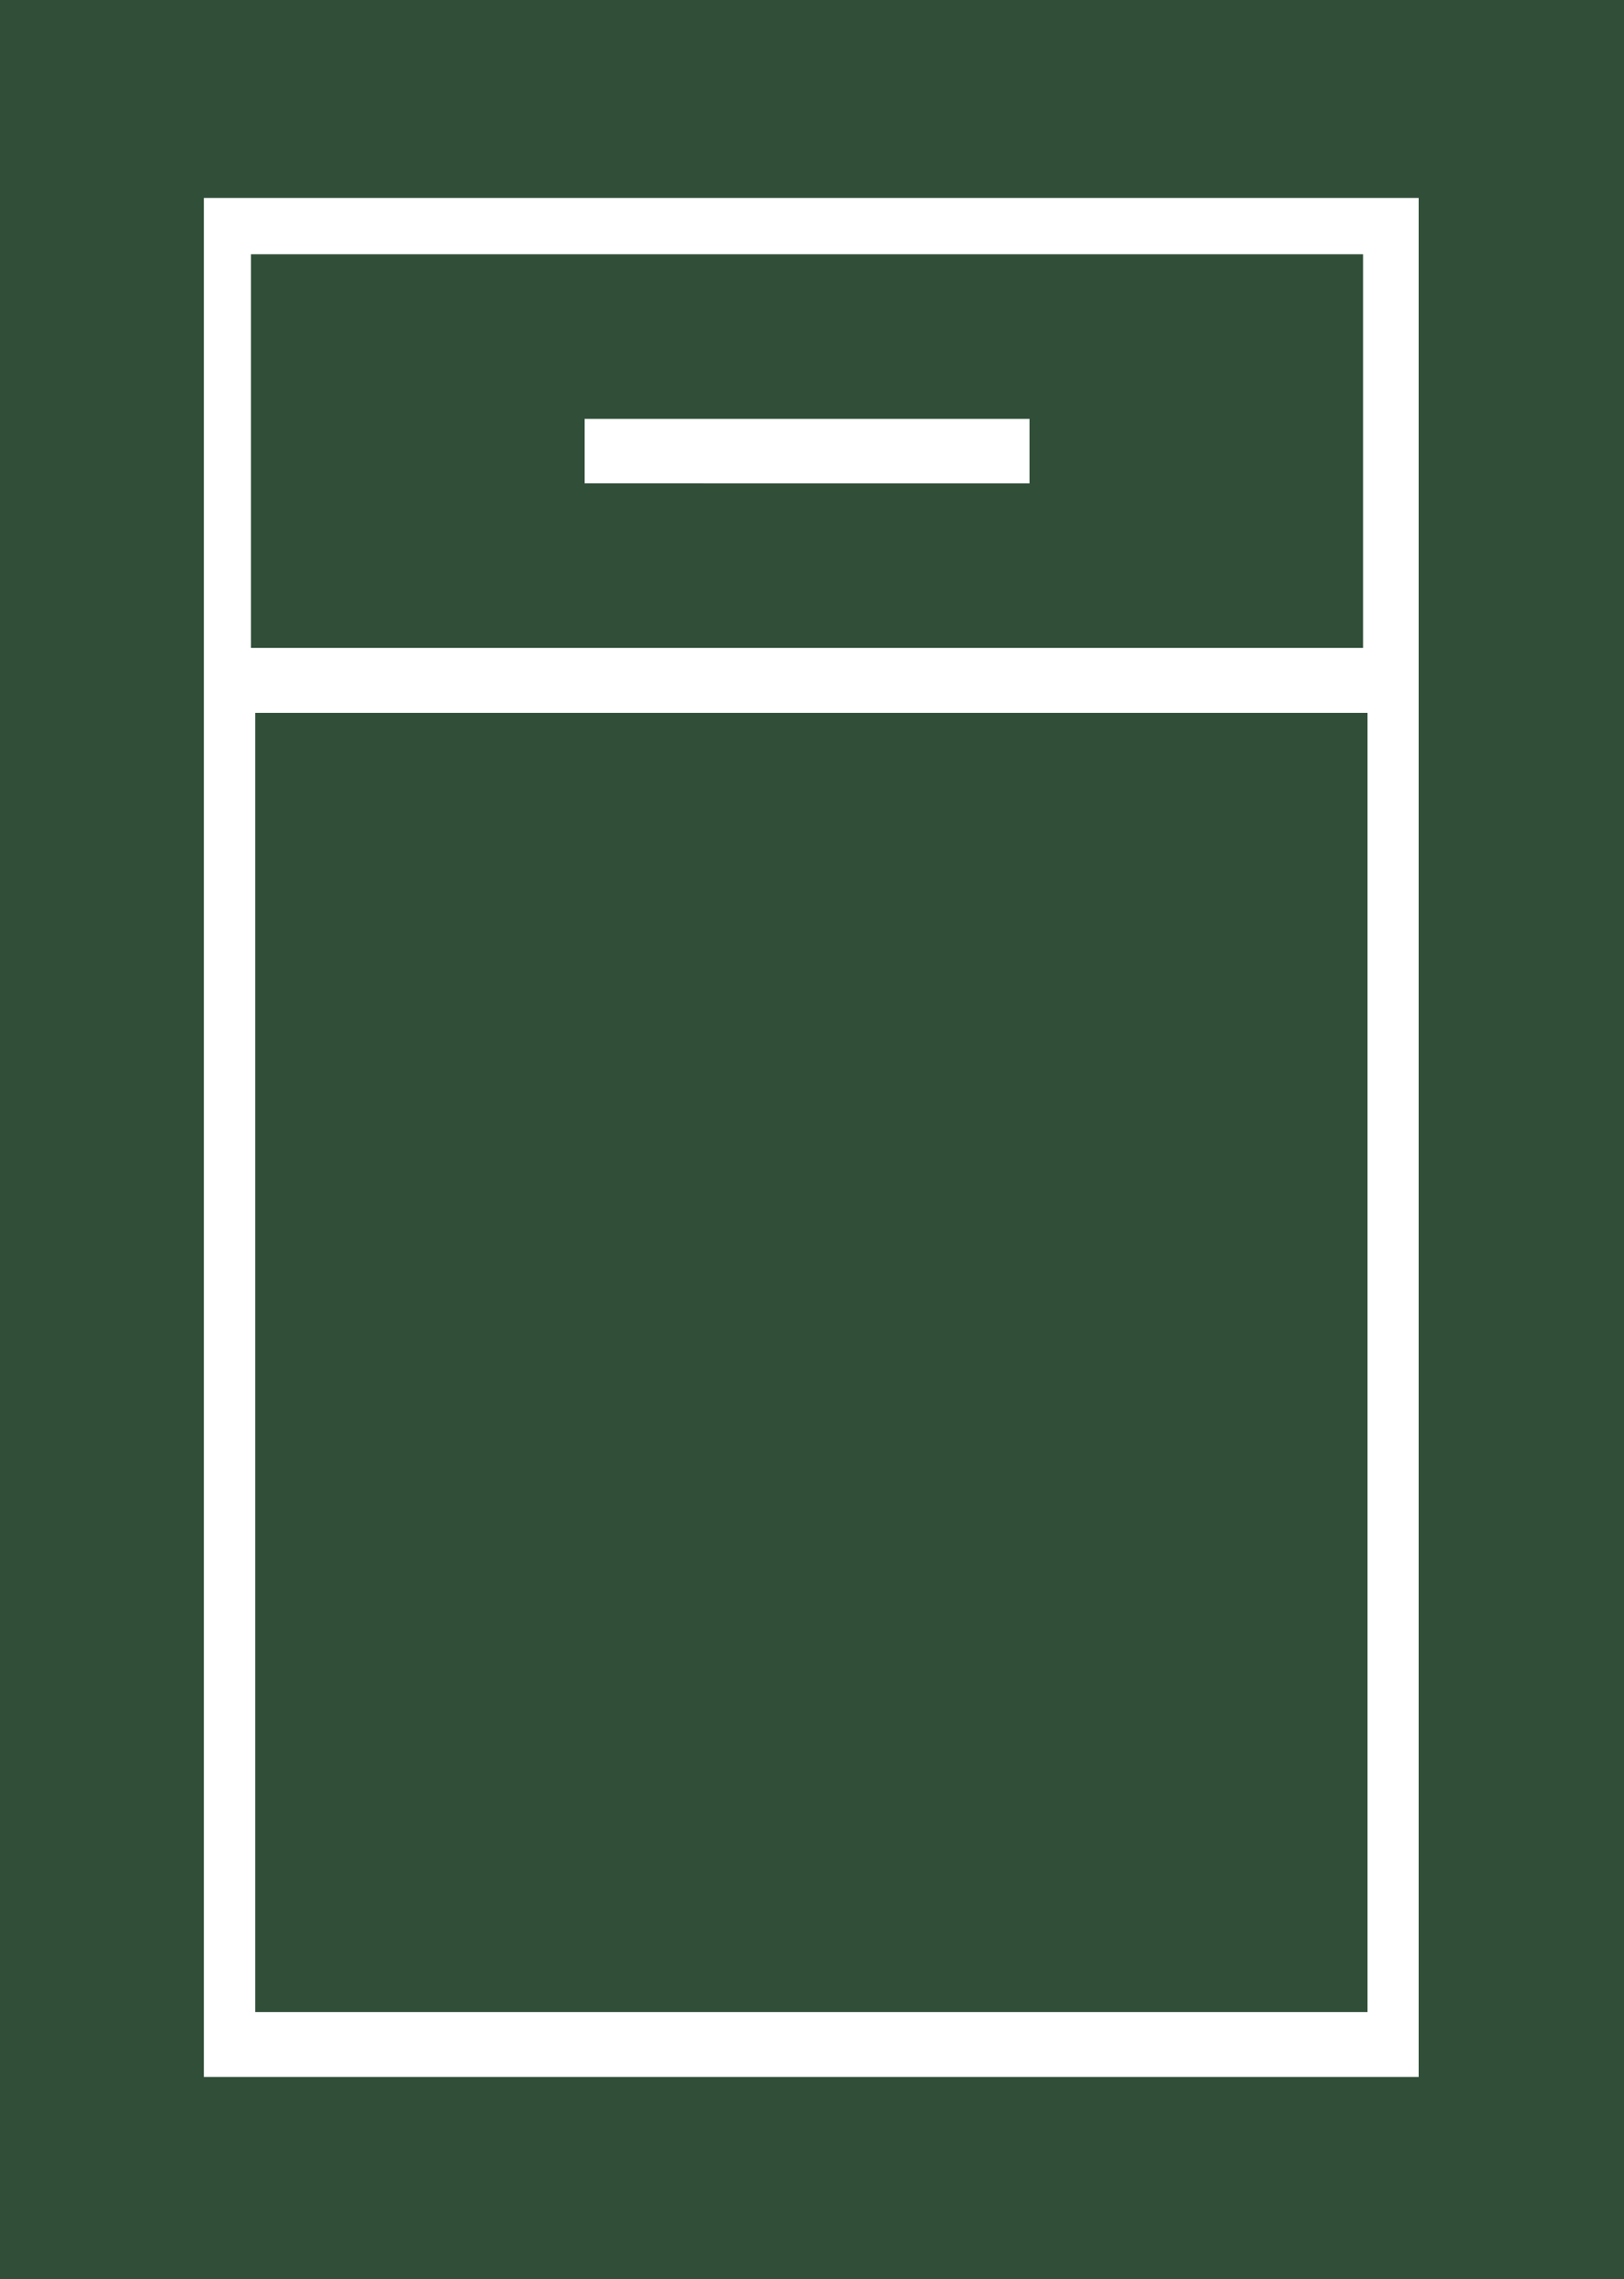 <svg xmlns="http://www.w3.org/2000/svg" width="24.023" height="33.701" viewBox="0 0 24.023 33.701">
  <g id="Group_178304" data-name="Group 178304" transform="translate(-74 -886)">
    <path id="Path_39160" data-name="Path 39160" d="M3.016,2.927h17.97V30.712H3.016ZM0,33.7H24.023V0H0Z" transform="translate(74 886)" fill="#314f38"/>
    <path id="Path_39161" data-name="Path 39161" d="M23.072,6.752H6.62v5.821H23.072Zm-4.935,3.387H11.556V9.186h6.581Z" transform="translate(71.092 883.008)" fill="#314f38"/>
    <rect id="Rectangle_161674" data-name="Rectangle 161674" width="16.452" height="19.211" transform="translate(77.776 896.541)" fill="#314f38"/>
  </g>
</svg>
